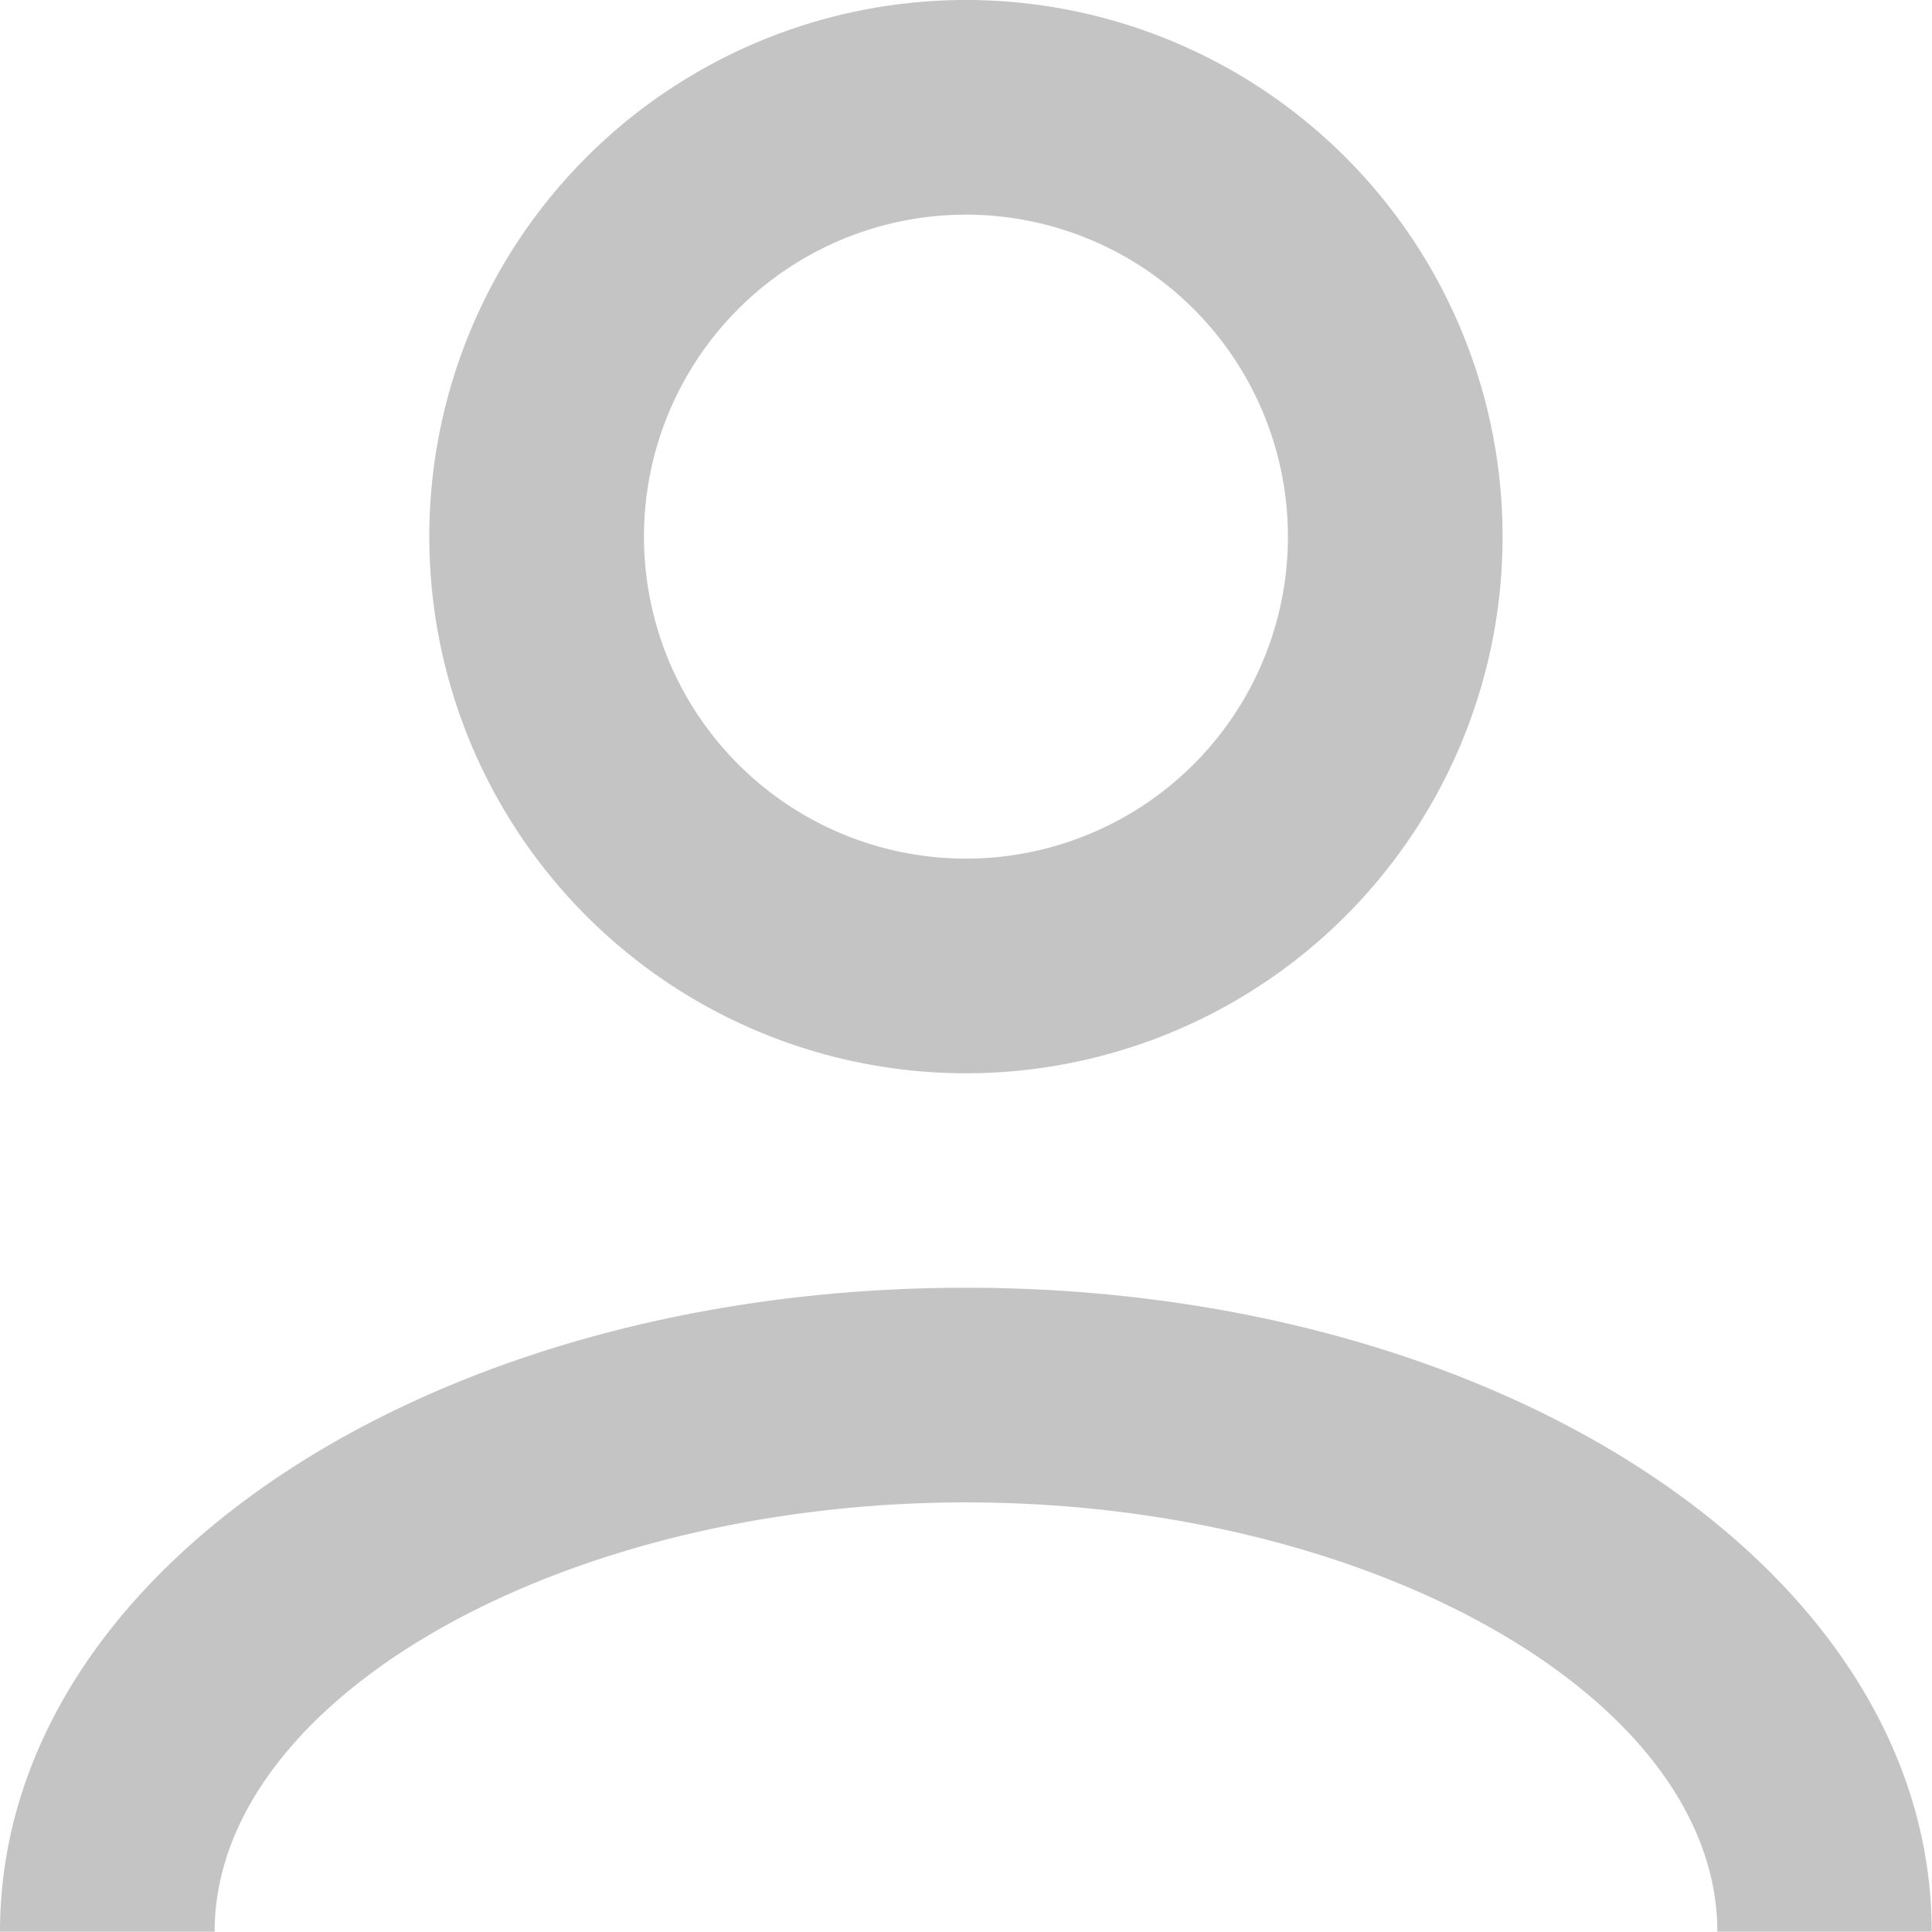 <svg xmlns="http://www.w3.org/2000/svg" width="19.603" height="19.603" viewBox="0 0 19.603 19.603">
  <path id="user-regular" d="M9.8,10.89A5.445,5.445,0,1,0,4.356,5.445,5.445,5.445,0,0,0,9.8,10.89Zm0-8.712A3.267,3.267,0,1,1,6.534,5.445,3.267,3.267,0,0,1,9.8,2.178ZM19.6,19.6H17.425c0-2.363-3.5-4.356-7.623-4.356S2.178,17.24,2.178,19.6H0c0-3.659,4.356-6.534,9.8-6.534S19.6,15.944,19.6,19.6Z" fill="#c4c4c4"/>
</svg>
